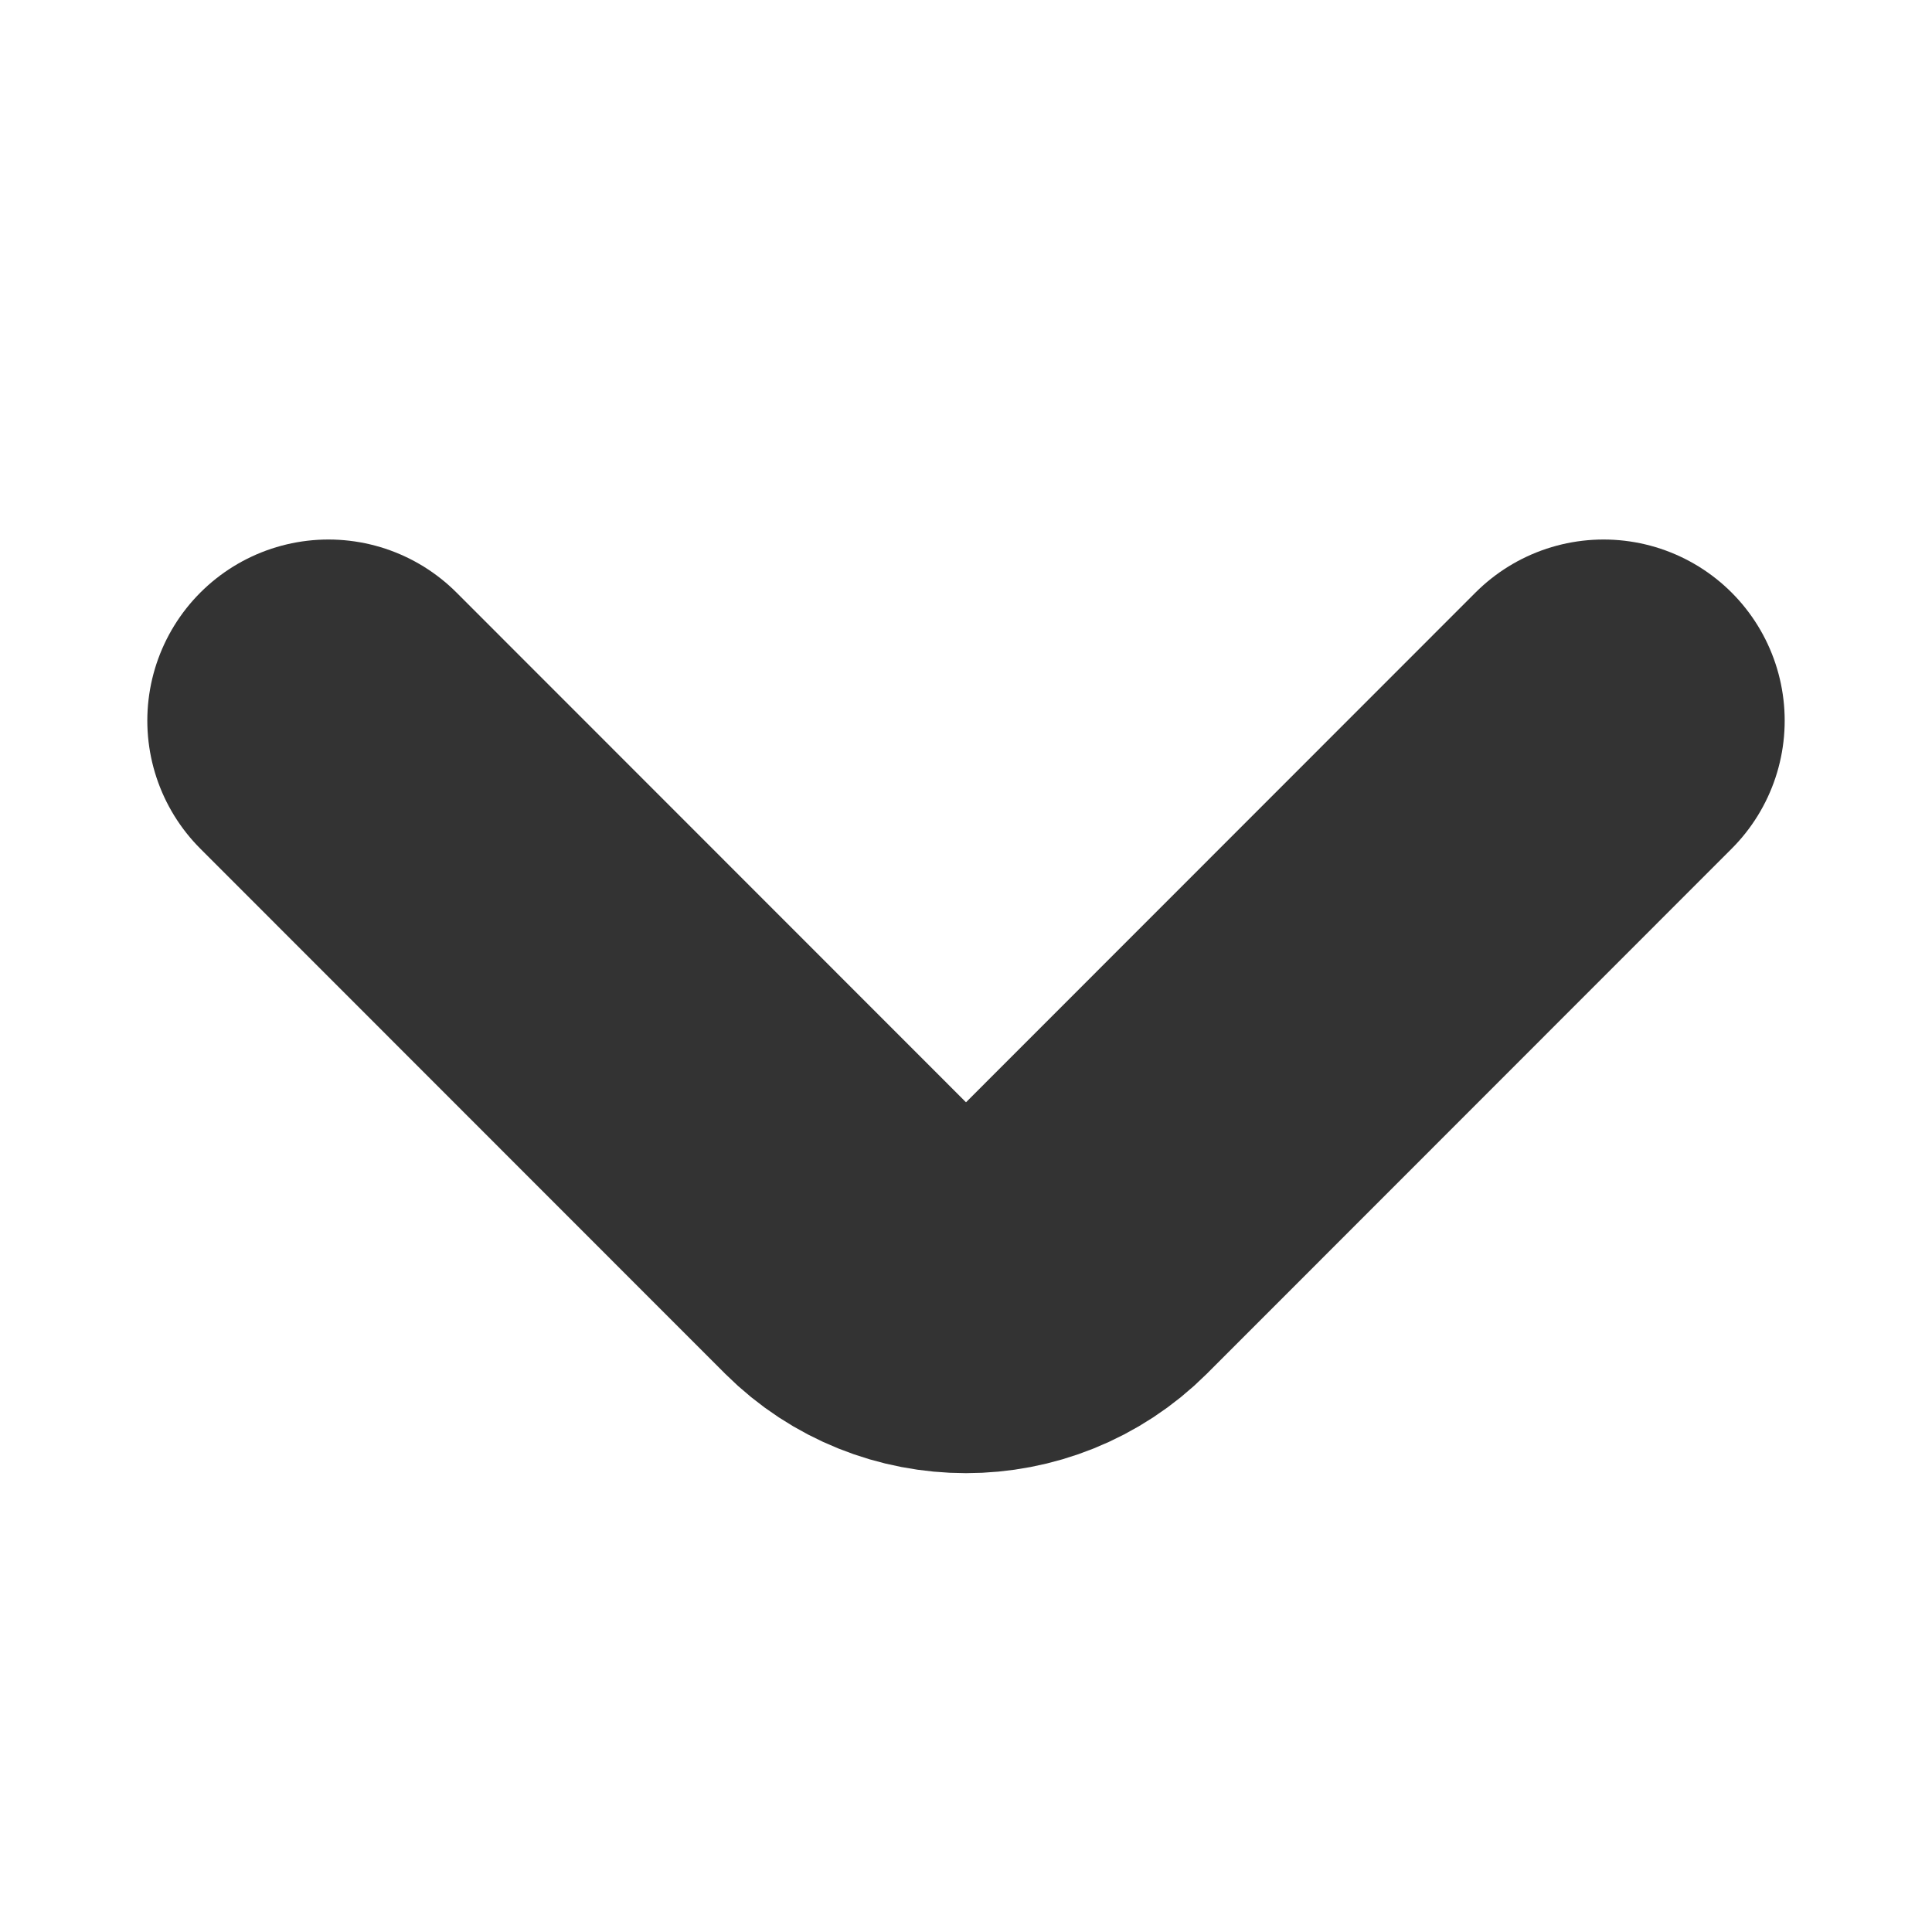 <svg width="8" height="8" viewBox="0 0 8 8" fill="none" xmlns="http://www.w3.org/2000/svg">
<path d="M6.64 2.984L4.467 5.158C4.21 5.414 3.79 5.414 3.533 5.158L1.36 2.984" stroke="#333333" stroke-width="1.5" stroke-miterlimit="10" stroke-linecap="round" stroke-linejoin="round"/>
</svg>
